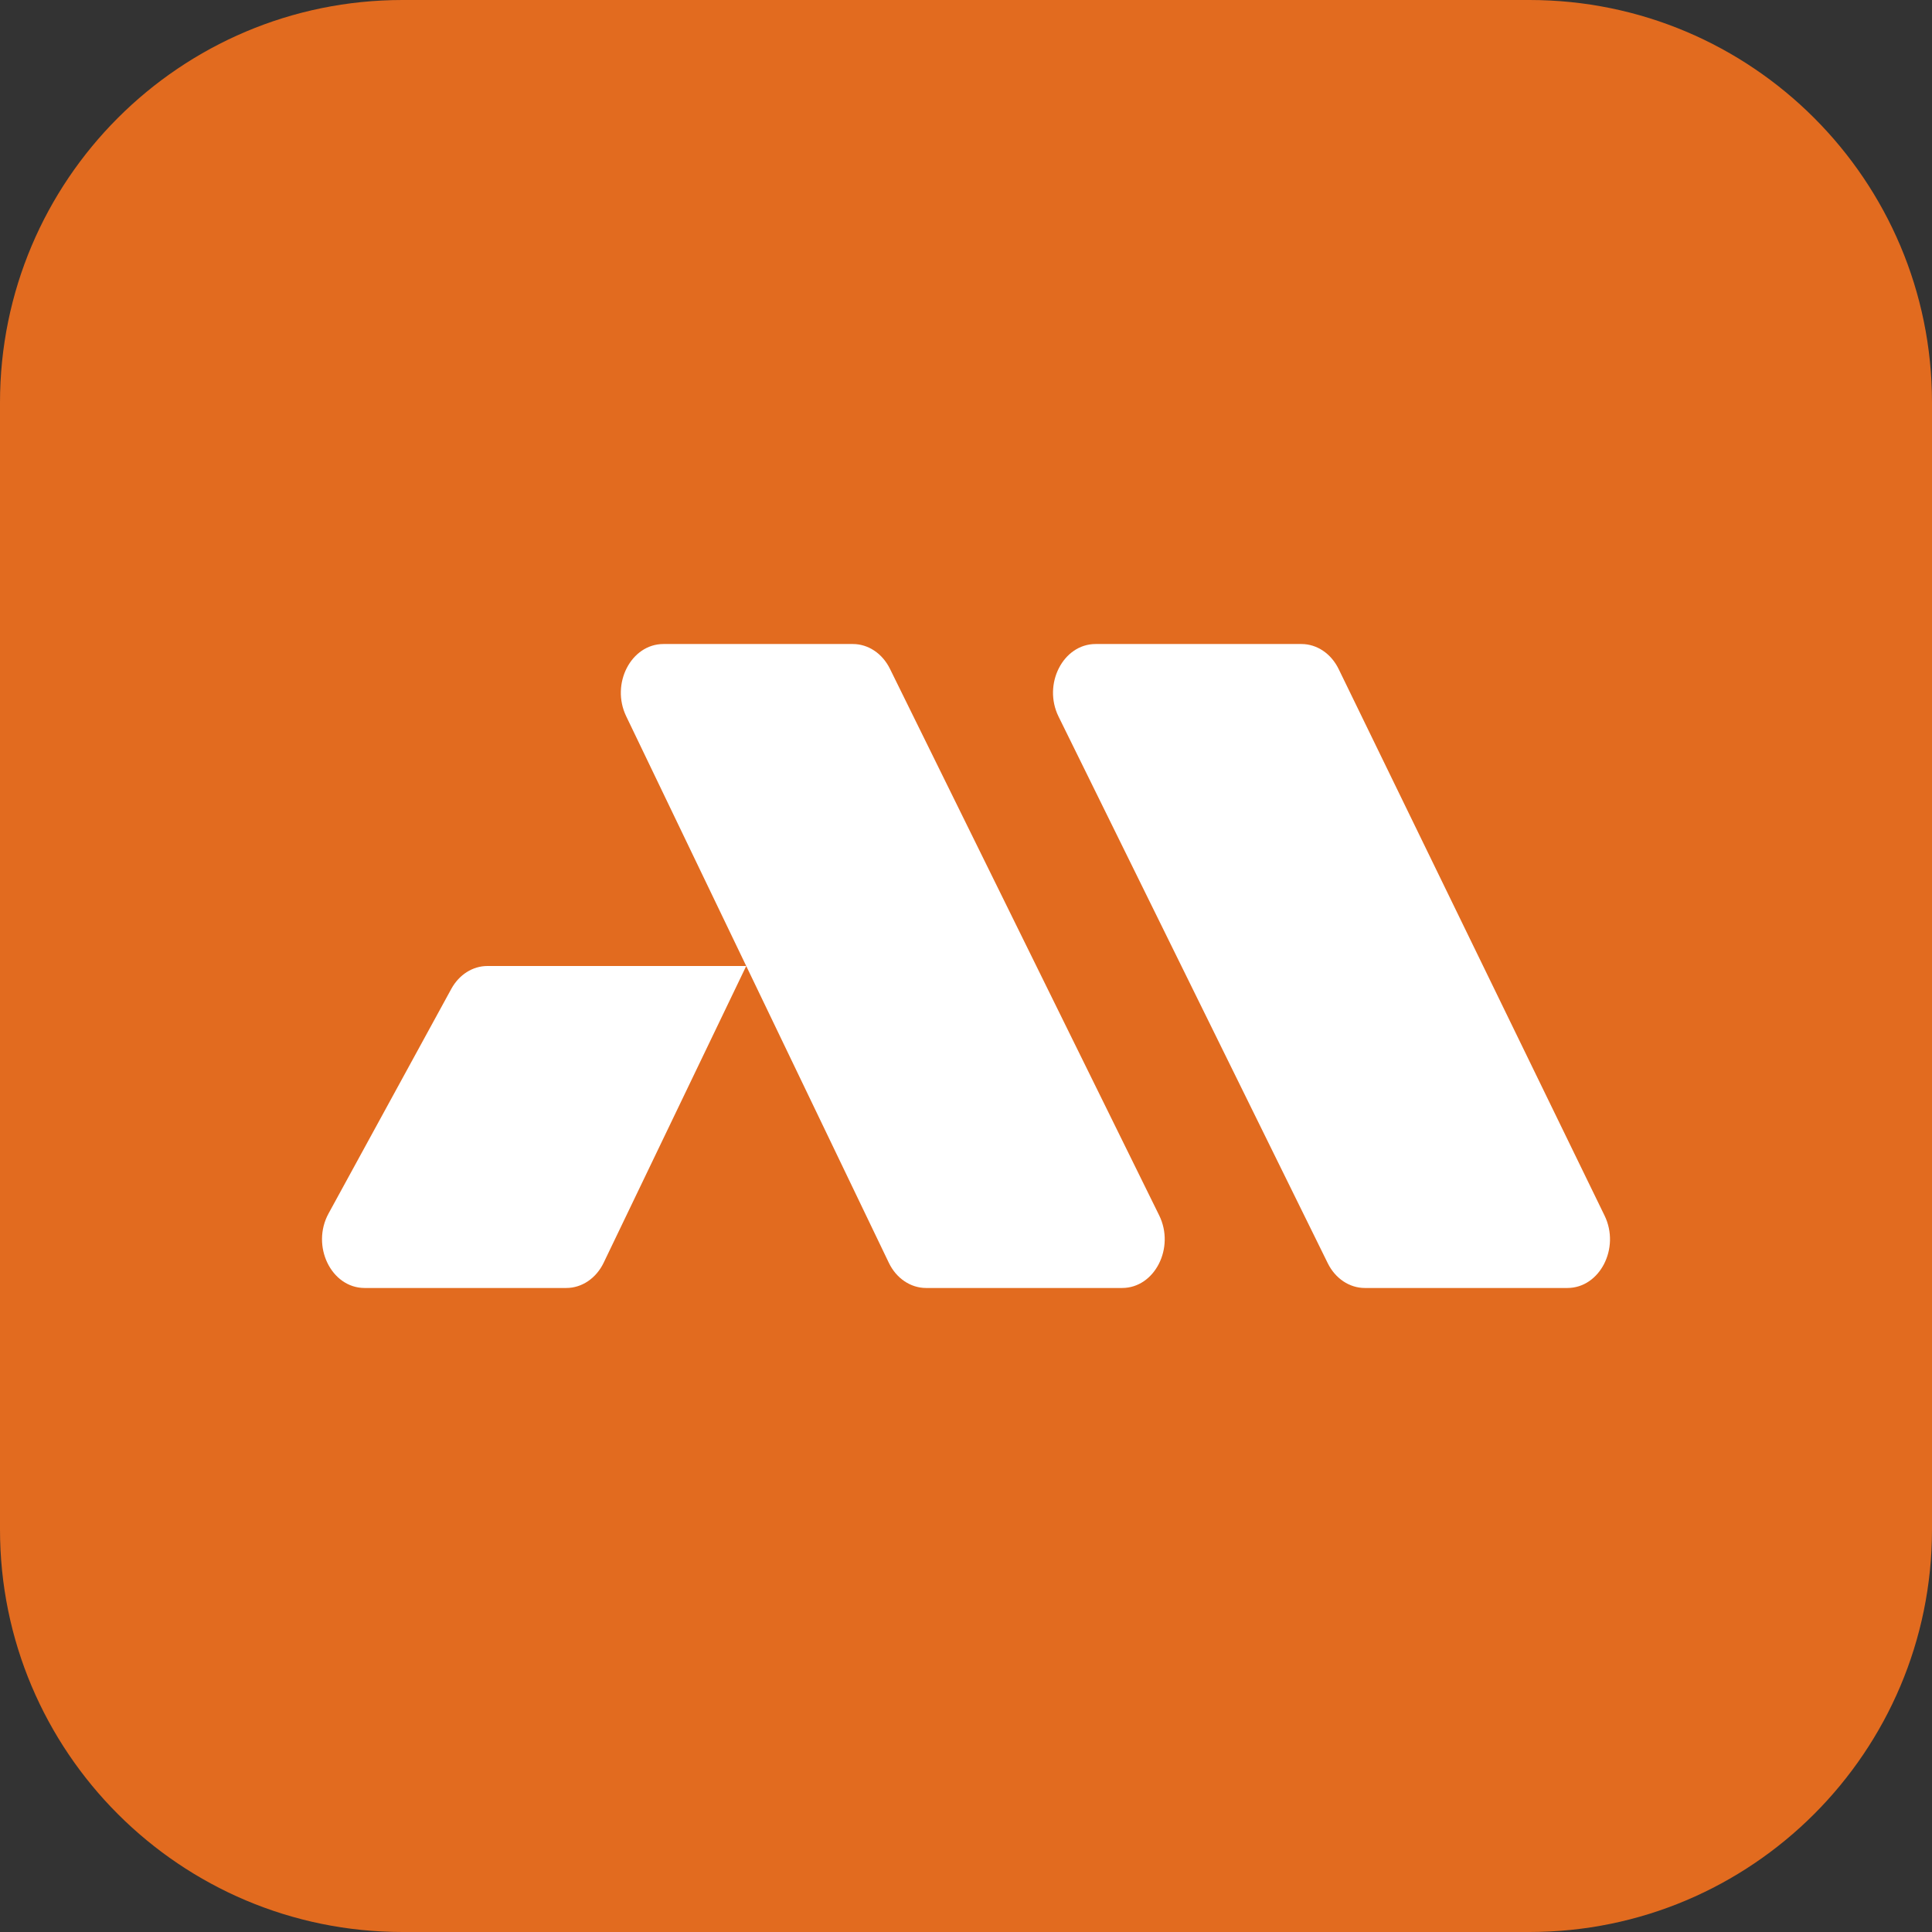 <svg width="32" height="32" viewBox="0 0 32 32" fill="none" xmlns="http://www.w3.org/2000/svg">
<rect x="0" y="0" width="32" height="32" fill="#333333" stroke="none"/>
<g clip-path="url(#clip0_103_23)">
<g clip-path="url(#clip1_103_23)">
<path d="M0 6.667C0 2.985 2.985 0 6.667 0H25.333C29.015 0 32 2.985 32 6.667V25.333C32 29.015 29.015 32 25.333 32H6.667C2.985 32 0 29.015 0 25.333V6.667Z" fill="#E26B1F"/>
<path d="M26.577 20.135L22.172 11.081C22.047 10.825 21.812 10.667 21.556 10.667H18.147C17.608 10.667 17.268 11.332 17.533 11.869L21.992 20.923C22.117 21.177 22.352 21.333 22.606 21.333H25.961C26.498 21.333 26.838 20.672 26.577 20.135Z" fill="white"/>
<path d="M14.74 11.077L19.2 20.131C19.464 20.669 19.125 21.333 18.586 21.333H15.339C15.082 21.333 14.845 21.173 14.722 20.916L12.36 16L9.998 20.916C9.874 21.173 9.637 21.333 9.38 21.333H6.039C5.486 21.333 5.148 20.636 5.442 20.099L7.475 16.379C7.604 16.143 7.83 16 8.073 16H12.36L10.371 11.862C10.113 11.324 10.453 10.667 10.989 10.667H14.126C14.381 10.667 14.615 10.824 14.74 11.077Z" fill="white"/>
</g>
</g>
<defs>
<clipPath id="clip0_103_23">
<rect width="32" height="32" fill="white"/>
</clipPath>
<clipPath id="clip1_103_23">
<rect width="32" height="32" fill="white"/>
</clipPath>
</defs>
</svg>
